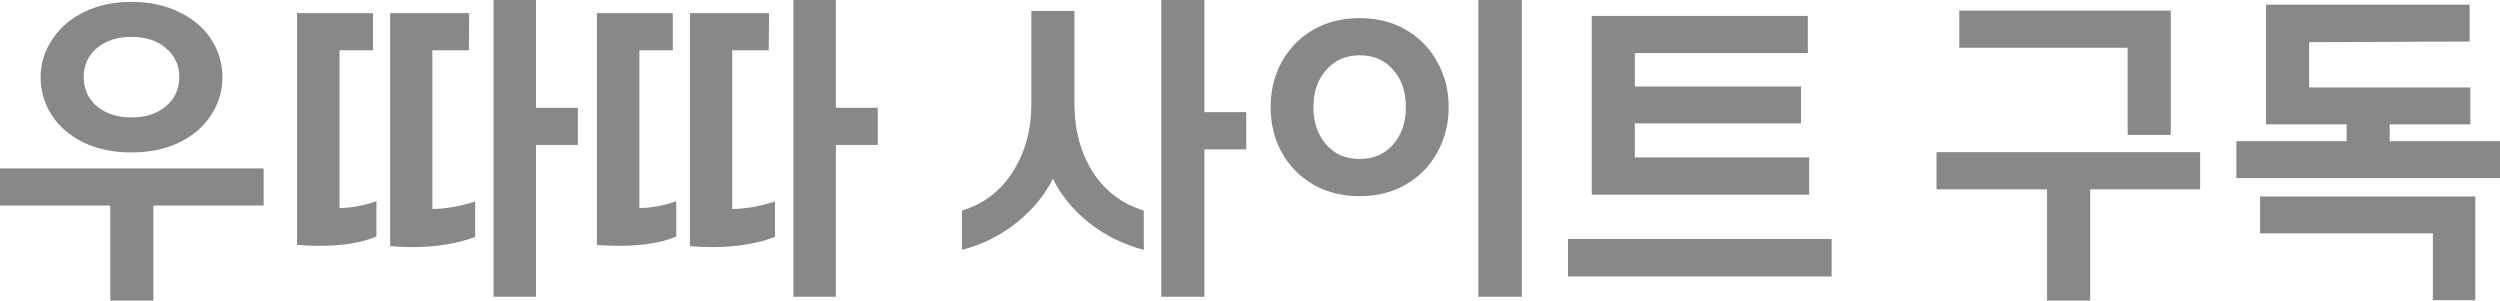 <?xml version="1.0" encoding="utf-8"?>
<svg xmlns="http://www.w3.org/2000/svg" fill="none" height="100%" overflow="visible" preserveAspectRatio="none" style="display: block;" viewBox="0 0 96.038 11.544" width="100%">
<g id="   ">
<path d="M96.038 5.424V6.84H85.91V5.424H90.146V4.776H87.05V0.18H94.874V1.596L88.706 1.62V3.36H94.898V4.776H91.802V5.424H96.038ZM95.09 7.548V11.532H93.458V8.964H86.822V7.548H95.09Z" fill="#888888" id="Vector"/>
<path d="M83.391 0.408V5.184H81.735V1.836H75.267V0.408H83.391ZM80.295 7.272V11.544H78.639V7.272H74.391V5.844H84.519V7.272H80.295Z" fill="#888888" id="Vector_2"/>
<path d="M69.498 6.048V7.476H61.146V0.612H69.45V2.04H62.802V3.324H69.186V4.74H62.802V6.048H69.498ZM70.362 9.18V10.62H60.234V9.18H70.362Z" fill="#888888" id="Vector_3"/>
<path d="M58.459 0V11.4H56.791V0H58.459ZM52.231 7.536C51.551 7.536 50.951 7.384 50.431 7.08C49.919 6.776 49.519 6.364 49.231 5.844C48.951 5.324 48.811 4.748 48.811 4.116C48.811 3.484 48.951 2.908 49.231 2.388C49.519 1.868 49.919 1.456 50.431 1.152C50.951 0.848 51.551 0.696 52.231 0.696C52.911 0.696 53.507 0.848 54.019 1.152C54.539 1.456 54.939 1.868 55.219 2.388C55.507 2.908 55.651 3.484 55.651 4.116C55.651 4.748 55.507 5.324 55.219 5.844C54.939 6.364 54.539 6.776 54.019 7.08C53.507 7.384 52.911 7.536 52.231 7.536ZM52.231 6.108C52.759 6.108 53.187 5.924 53.515 5.556C53.843 5.18 54.007 4.7 54.007 4.116C54.007 3.516 53.843 3.036 53.515 2.676C53.195 2.308 52.767 2.124 52.231 2.124C51.703 2.124 51.275 2.312 50.947 2.688C50.619 3.056 50.455 3.532 50.455 4.116C50.455 4.7 50.619 5.18 50.947 5.556C51.275 5.924 51.703 6.108 52.231 6.108Z" fill="#888888" id="Vector_4"/>
<path d="M46.267 5.736V11.4H44.611V0H46.267V4.308H47.875V5.736H46.267ZM36.955 8.088C37.779 7.84 38.427 7.348 38.899 6.612C39.379 5.868 39.619 4.992 39.619 3.984V0.42H41.275V3.984C41.275 4.992 41.511 5.868 41.983 6.612C42.463 7.348 43.115 7.84 43.939 8.088V9.6C43.131 9.384 42.419 9.028 41.803 8.532C41.195 8.036 40.743 7.48 40.447 6.864C40.151 7.472 39.695 8.028 39.079 8.532C38.471 9.028 37.763 9.384 36.955 9.6V8.088Z" fill="#888888" id="Vector_5"/>
<path d="M32.111 5.568V11.4H30.479V0H32.111V4.14H33.719V5.568H32.111ZM22.931 0.504H25.847V1.932H24.563V7.992C24.771 7.992 25.007 7.968 25.271 7.92C25.535 7.872 25.771 7.808 25.979 7.728V9.084C25.427 9.324 24.687 9.444 23.759 9.444C23.495 9.444 23.219 9.432 22.931 9.408V0.504ZM26.507 0.504H29.543L29.531 1.932H28.127V8.028C28.343 8.028 28.603 8.004 28.907 7.956C29.219 7.9 29.507 7.828 29.771 7.74V9.096C29.483 9.216 29.131 9.312 28.715 9.384C28.299 9.456 27.847 9.492 27.359 9.492C27.079 9.492 26.795 9.48 26.507 9.456V0.504Z" fill="#888888" id="Vector_6"/>
<path d="M20.591 5.568V11.4H18.959V0H20.591V4.14H22.2V5.568H20.591ZM11.412 0.504H14.328V1.932H13.043V7.992C13.252 7.992 13.488 7.968 13.752 7.92C14.015 7.872 14.252 7.808 14.46 7.728V9.084C13.908 9.324 13.168 9.444 12.239 9.444C11.976 9.444 11.7 9.432 11.412 9.408V0.504ZM14.988 0.504H18.023L18.012 1.932H16.608V8.028C16.823 8.028 17.084 8.004 17.387 7.956C17.7 7.9 17.988 7.828 18.252 7.74V9.096C17.963 9.216 17.611 9.312 17.195 9.384C16.779 9.456 16.328 9.492 15.839 9.492C15.559 9.492 15.275 9.48 14.988 9.456V0.504Z" fill="#888888" id="Vector_7"/>
<path d="M5.052 5.856C4.356 5.856 3.74 5.728 3.204 5.472C2.676 5.208 2.268 4.856 1.98 4.416C1.7 3.976 1.56 3.492 1.56 2.964C1.56 2.452 1.704 1.976 1.992 1.536C2.28 1.088 2.688 0.732 3.216 0.468C3.744 0.204 4.356 0.072 5.052 0.072C5.748 0.072 6.36 0.204 6.888 0.468C7.424 0.724 7.832 1.072 8.112 1.512C8.4 1.952 8.544 2.436 8.544 2.964C8.544 3.492 8.4 3.976 8.112 4.416C7.832 4.856 7.424 5.208 6.888 5.472C6.36 5.728 5.748 5.856 5.052 5.856ZM5.052 4.512C5.596 4.512 6.036 4.368 6.372 4.08C6.716 3.792 6.888 3.42 6.888 2.964C6.888 2.508 6.716 2.136 6.372 1.848C6.036 1.56 5.596 1.416 5.052 1.416C4.508 1.416 4.064 1.56 3.72 1.848C3.384 2.136 3.216 2.508 3.216 2.964C3.216 3.42 3.384 3.792 3.72 4.08C4.064 4.368 4.508 4.512 5.052 4.512ZM5.892 7.896V11.544H4.236V7.896H0V6.468H10.128V7.896H5.892Z" fill="#888888" id="Vector_8"/>
</g>
</svg>